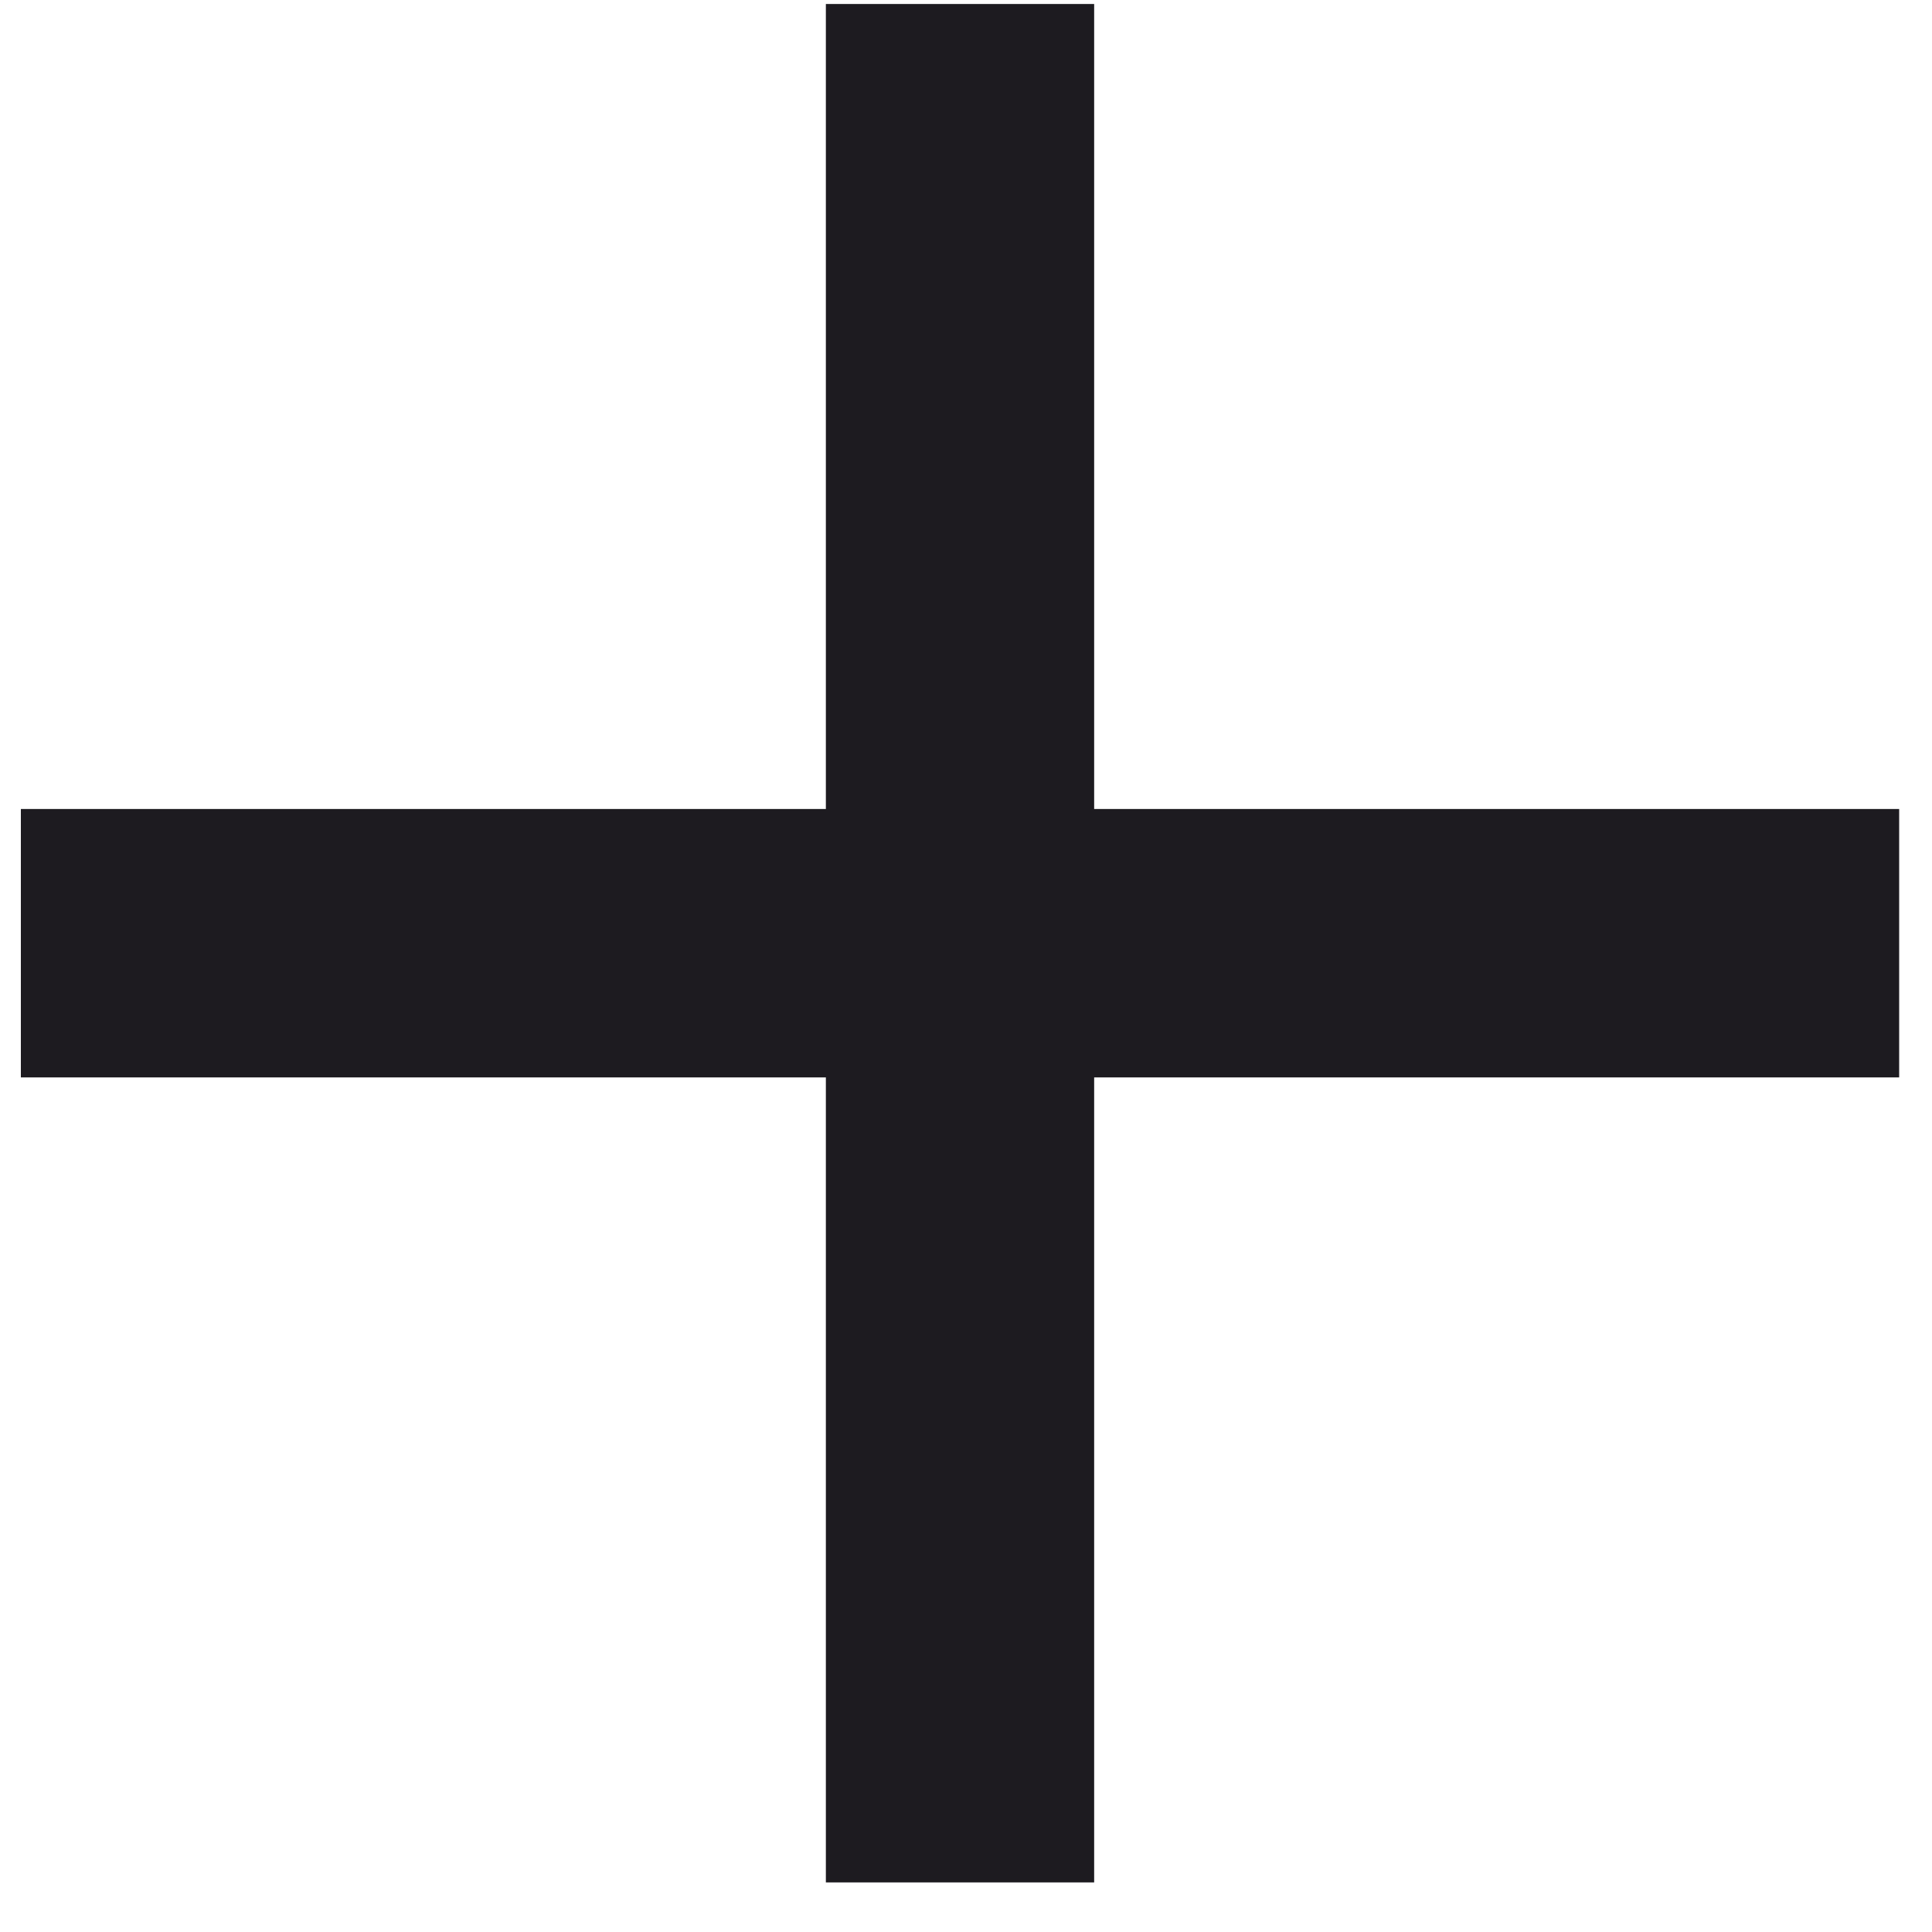 <svg width="15" height="15" viewBox="0 0 15 15" fill="none" xmlns="http://www.w3.org/2000/svg">
<path d="M6.412 8.365H0.162V6.281H6.412V0.031H8.495V6.281H14.745V8.365H8.495V14.615H6.412V8.365Z" fill="#1D1B20"/>
</svg>
